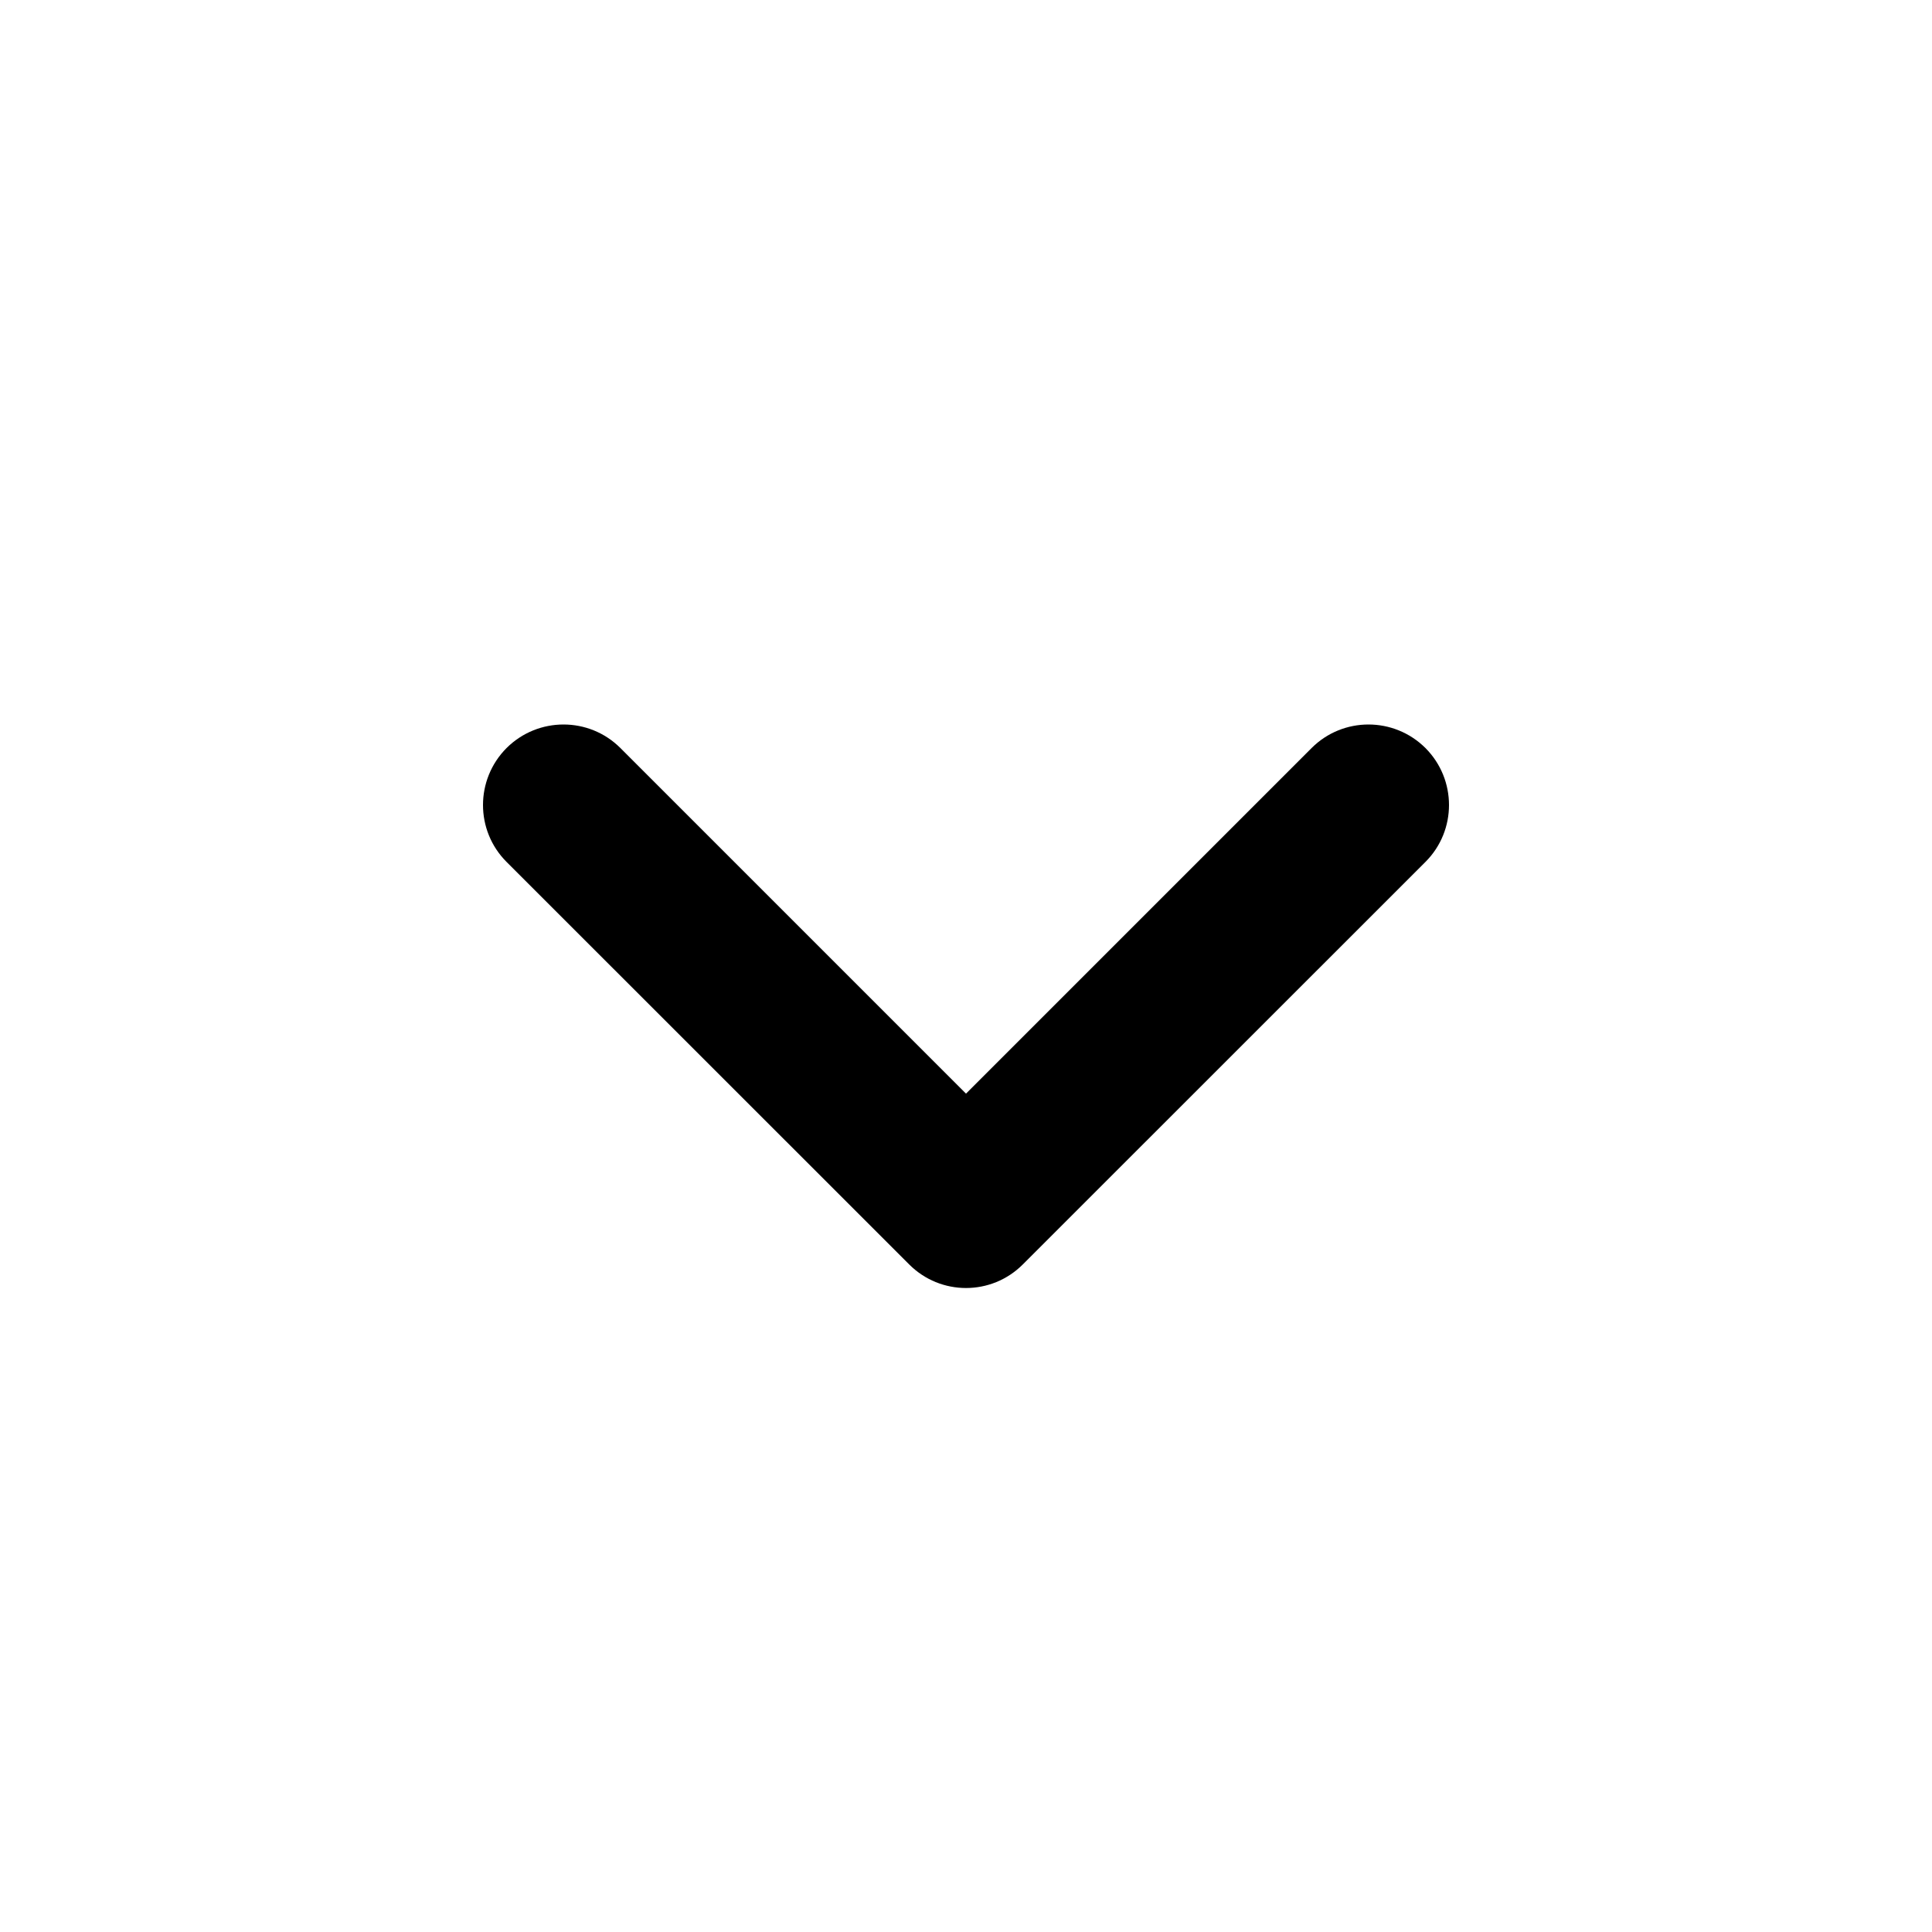 <svg width="16" height="16" viewBox="0 0 16 16" fill="none" xmlns="http://www.w3.org/2000/svg">
<path d="M5.138 6.195C4.878 5.935 4.456 5.935 4.195 6.195C3.935 6.456 3.935 6.878 4.195 7.138L7.529 10.471C7.789 10.732 8.211 10.732 8.471 10.471L11.805 7.138C12.065 6.878 12.065 6.456 11.805 6.195C11.544 5.935 11.122 5.935 10.862 6.195L8 9.057L5.138 6.195Z" fill="currentColor"/>
</svg>

